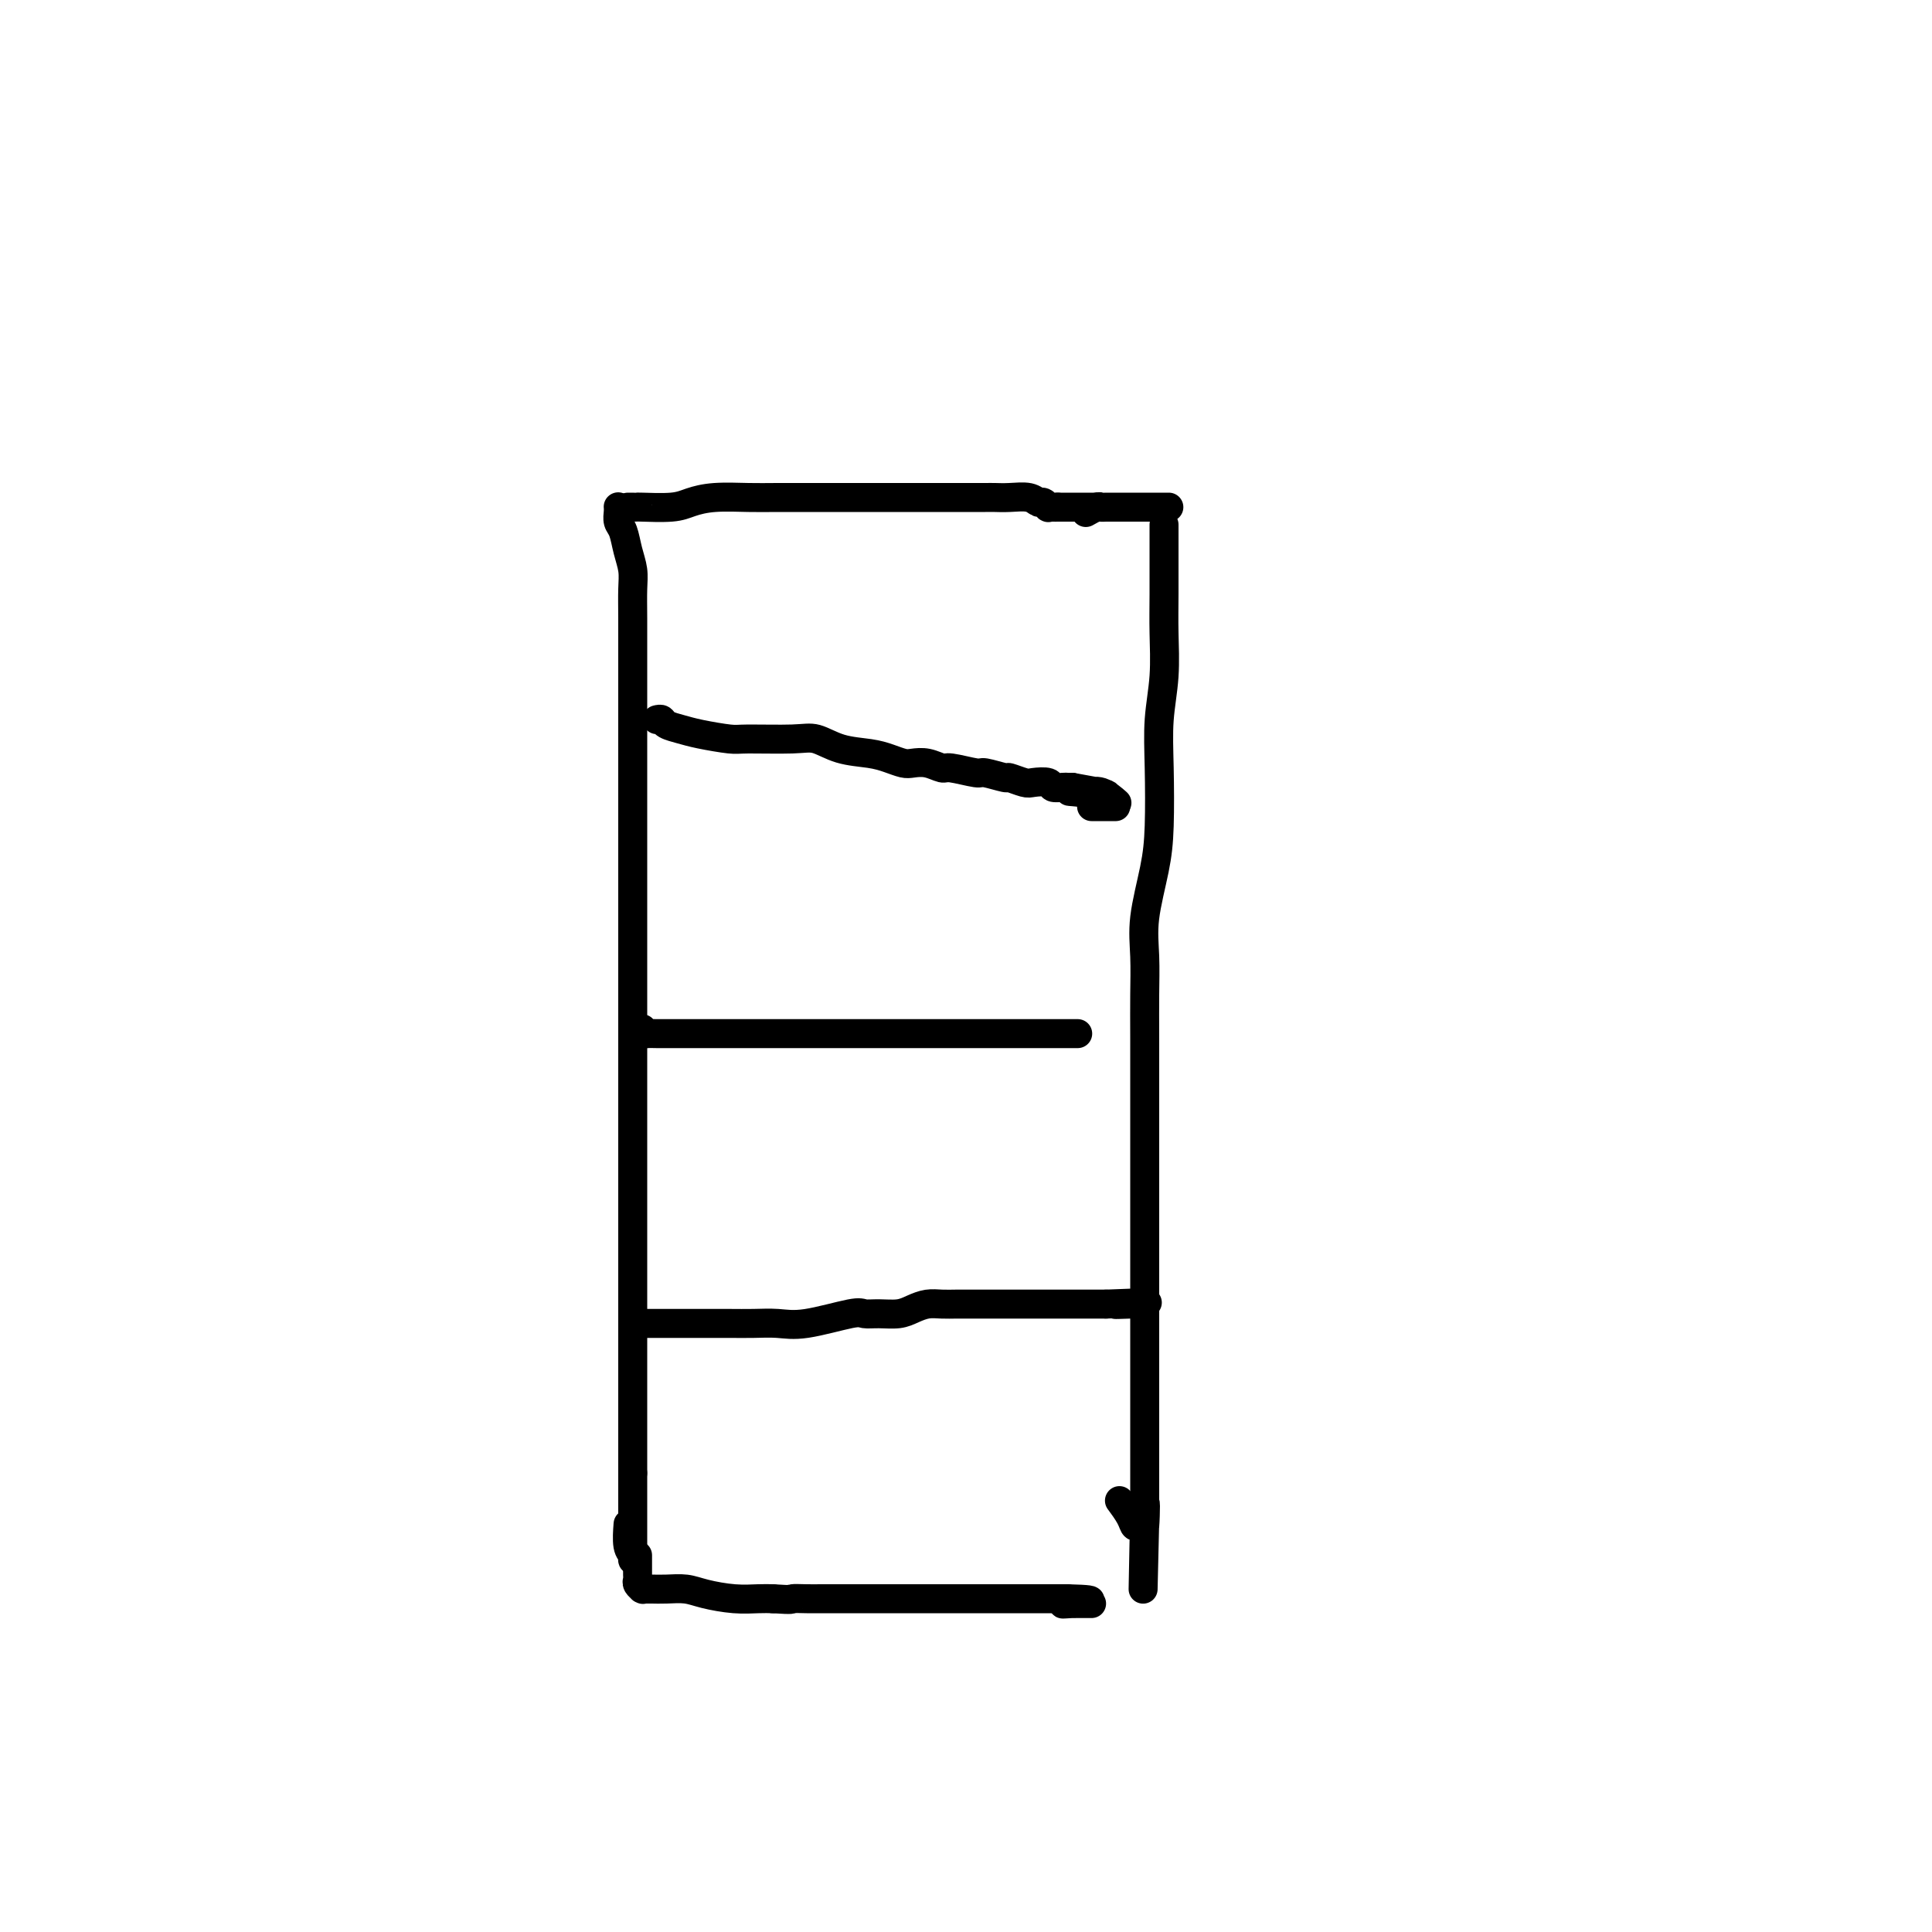 <svg viewBox='0 0 400 400' version='1.1' xmlns='http://www.w3.org/2000/svg' xmlns:xlink='http://www.w3.org/1999/xlink'><g fill='none' stroke='#000000' stroke-width='6' stroke-linecap='round' stroke-linejoin='round'><path d='M128,105c-0.007,-0.062 -0.013,-0.124 0,0c0.013,0.124 0.046,0.434 0,1c-0.046,0.566 -0.170,1.388 0,2c0.170,0.612 0.634,1.013 1,2c0.366,0.987 0.634,2.559 1,4c0.366,1.441 0.830,2.751 1,4c0.170,1.249 0.046,2.436 0,4c-0.046,1.564 -0.012,3.506 0,6c0.012,2.494 0.003,5.539 0,11c-0.003,5.461 -0.001,13.336 0,19c0.001,5.664 0.000,9.115 0,13c-0.000,3.885 -0.000,8.204 0,12c0.000,3.796 0.000,7.068 0,10c-0.000,2.932 -0.000,5.524 0,8c0.000,2.476 0.000,4.836 0,8c-0.000,3.164 -0.000,7.134 0,10c0.000,2.866 0.000,4.630 0,7c-0.000,2.370 -0.000,5.347 0,8c0.000,2.653 0.000,4.981 0,7c-0.000,2.019 -0.000,3.730 0,6c0.000,2.270 0.000,5.100 0,8c-0.000,2.900 -0.000,5.872 0,8c0.000,2.128 0.000,3.413 0,5c-0.000,1.587 -0.000,3.477 0,5c0.000,1.523 0.000,2.680 0,4c-0.000,1.320 -0.000,2.802 0,5c0.000,2.198 0.000,5.111 0,7c-0.000,1.889 -0.000,2.754 0,4c0.000,1.246 0.000,2.874 0,4c-0.000,1.126 -0.000,1.750 0,3c0.000,1.250 0.000,3.125 0,5'/><path d='M131,305c0.000,29.560 0.000,9.961 0,4c-0.000,-5.961 -0.000,1.715 0,5c0.000,3.285 0.000,2.179 0,2c-0.000,-0.179 -0.000,0.569 0,1c0.000,0.431 0.001,0.543 0,1c-0.001,0.457 -0.004,1.257 0,2c0.004,0.743 0.015,1.428 0,2c-0.015,0.572 -0.057,1.032 0,1c0.057,-0.032 0.211,-0.555 0,-1c-0.211,-0.445 -0.788,-0.812 -1,-2c-0.212,-1.188 -0.061,-3.197 0,-4c0.061,-0.803 0.030,-0.402 0,0'/><path d='M241,109c-0.000,-0.339 -0.000,-0.678 0,0c0.000,0.678 0.001,2.373 0,3c-0.001,0.627 -0.004,0.187 0,2c0.004,1.813 0.015,5.879 0,9c-0.015,3.121 -0.056,5.298 0,8c0.056,2.702 0.209,5.929 0,9c-0.209,3.071 -0.782,5.985 -1,9c-0.218,3.015 -0.083,6.130 0,10c0.083,3.870 0.113,8.493 0,12c-0.113,3.507 -0.370,5.897 -1,9c-0.630,3.103 -1.633,6.918 -2,10c-0.367,3.082 -0.098,5.429 0,8c0.098,2.571 0.026,5.365 0,8c-0.026,2.635 -0.007,5.112 0,9c0.007,3.888 0.002,9.187 0,13c-0.002,3.813 -0.001,6.139 0,9c0.001,2.861 0.000,6.257 0,9c-0.000,2.743 -0.000,4.834 0,7c0.000,2.166 0.000,4.408 0,6c-0.000,1.592 -0.000,2.536 0,4c0.000,1.464 0.000,3.449 0,5c-0.000,1.551 -0.000,2.668 0,4c0.000,1.332 0.000,2.878 0,4c-0.000,1.122 -0.000,1.821 0,3c0.000,1.179 0.000,2.839 0,4c-0.000,1.161 -0.000,1.822 0,4c0.000,2.178 0.000,5.874 0,8c-0.000,2.126 -0.000,2.683 0,4c0.000,1.317 0.000,3.393 0,5c-0.000,1.607 -0.000,2.745 0,4c0.000,1.255 0.000,2.628 0,4'/><path d='M237,312c-0.631,32.022 -0.209,10.576 0,3c0.209,-7.576 0.206,-1.281 0,1c-0.206,2.281 -0.616,0.548 -1,0c-0.384,-0.548 -0.742,0.090 -1,0c-0.258,-0.090 -0.416,-0.909 -1,-2c-0.584,-1.091 -1.596,-2.455 -2,-3c-0.404,-0.545 -0.202,-0.273 0,0'/><path d='M130,105c0.298,-0.002 0.595,-0.003 1,0c0.405,0.003 0.916,0.011 1,0c0.084,-0.011 -0.260,-0.041 1,0c1.260,0.041 4.125,0.155 6,0c1.875,-0.155 2.762,-0.577 4,-1c1.238,-0.423 2.828,-0.845 5,-1c2.172,-0.155 4.924,-0.041 7,0c2.076,0.041 3.474,0.011 6,0c2.526,-0.011 6.181,-0.003 9,0c2.819,0.003 4.803,0.001 7,0c2.197,-0.001 4.609,-0.000 7,0c2.391,0.000 4.762,-0.000 7,0c2.238,0.000 4.345,0.000 6,0c1.655,-0.000 2.859,-0.001 4,0c1.141,0.001 2.218,0.004 3,0c0.782,-0.004 1.270,-0.016 2,0c0.730,0.016 1.702,0.061 3,0c1.298,-0.061 2.921,-0.226 4,0c1.079,0.226 1.612,0.845 2,1c0.388,0.155 0.629,-0.155 1,0c0.371,0.155 0.873,0.773 1,1c0.127,0.227 -0.120,0.061 0,0c0.120,-0.061 0.606,-0.017 1,0c0.394,0.017 0.697,0.009 1,0'/><path d='M219,105c14.833,0.000 7.417,0.000 0,0'/><path d='M136,149c0.380,-0.089 0.760,-0.178 1,0c0.240,0.178 0.341,0.622 1,1c0.659,0.378 1.877,0.690 3,1c1.123,0.310 2.151,0.617 4,1c1.849,0.383 4.519,0.841 6,1c1.481,0.159 1.771,0.017 4,0c2.229,-0.017 6.396,0.089 9,0c2.604,-0.089 3.646,-0.374 5,0c1.354,0.374 3.019,1.407 5,2c1.981,0.593 4.276,0.746 6,1c1.724,0.254 2.875,0.608 4,1c1.125,0.392 2.223,0.822 3,1c0.777,0.178 1.231,0.104 2,0c0.769,-0.104 1.852,-0.239 3,0c1.148,0.239 2.361,0.853 3,1c0.639,0.147 0.704,-0.172 2,0c1.296,0.172 3.821,0.834 5,1c1.179,0.166 1.010,-0.166 2,0c0.990,0.166 3.138,0.828 4,1c0.862,0.172 0.440,-0.146 1,0c0.560,0.146 2.104,0.757 3,1c0.896,0.243 1.143,0.118 2,0c0.857,-0.118 2.324,-0.228 3,0c0.676,0.228 0.563,0.793 1,1c0.437,0.207 1.425,0.056 2,0c0.575,-0.056 0.736,-0.016 1,0c0.264,0.016 0.632,0.008 1,0'/><path d='M222,163c13.522,2.384 4.327,1.343 1,1c-3.327,-0.343 -0.787,0.013 1,0c1.787,-0.013 2.819,-0.395 4,0c1.181,0.395 2.510,1.568 3,2c0.490,0.432 0.140,0.123 0,0c-0.140,-0.123 -0.070,-0.062 0,0'/><path d='M133,213c-0.072,0.423 -0.145,0.845 0,1c0.145,0.155 0.506,0.041 1,0c0.494,-0.041 1.121,-0.011 2,0c0.879,0.011 2.011,0.003 3,0c0.989,-0.003 1.835,-0.001 3,0c1.165,0.001 2.648,0.000 4,0c1.352,-0.000 2.573,-0.000 5,0c2.427,0.000 6.060,0.000 9,0c2.940,-0.000 5.188,-0.000 8,0c2.812,0.000 6.189,0.000 9,0c2.811,-0.000 5.056,-0.000 8,0c2.944,0.000 6.587,0.000 8,0c1.413,-0.000 0.595,-0.000 2,0c1.405,0.000 5.032,0.000 7,0c1.968,-0.000 2.275,-0.000 3,0c0.725,0.000 1.867,0.000 3,0c1.133,-0.000 2.258,-0.000 3,0c0.742,0.000 1.100,0.000 2,0c0.900,-0.000 2.340,-0.000 3,0c0.660,0.000 0.540,0.000 1,0c0.460,-0.000 1.500,-0.000 2,0c0.500,0.000 0.460,0.000 1,0c0.540,-0.000 1.660,-0.000 2,0c0.340,0.000 -0.101,0.000 0,0c0.101,0.000 0.743,-0.000 1,0c0.257,0.000 0.128,0.000 0,0'/><path d='M133,274c0.211,-0.000 0.421,-0.000 1,0c0.579,0.000 1.525,0.000 3,0c1.475,-0.000 3.478,-0.001 5,0c1.522,0.001 2.562,0.002 4,0c1.438,-0.002 3.275,-0.008 5,0c1.725,0.008 3.340,0.030 5,0c1.660,-0.030 3.367,-0.113 5,0c1.633,0.113 3.193,0.423 6,0c2.807,-0.423 6.862,-1.580 9,-2c2.138,-0.420 2.357,-0.102 3,0c0.643,0.102 1.708,-0.011 3,0c1.292,0.011 2.811,0.147 4,0c1.189,-0.147 2.050,-0.575 3,-1c0.950,-0.425 1.991,-0.846 3,-1c1.009,-0.154 1.987,-0.041 3,0c1.013,0.041 2.062,0.011 3,0c0.938,-0.011 1.765,-0.003 3,0c1.235,0.003 2.878,0.001 4,0c1.122,-0.001 1.723,-0.000 3,0c1.277,0.000 3.229,0.000 5,0c1.771,-0.000 3.361,-0.000 4,0c0.639,0.000 0.327,0.000 1,0c0.673,-0.000 2.332,-0.000 3,0c0.668,0.000 0.344,0.000 1,0c0.656,-0.000 2.292,-0.000 3,0c0.708,0.000 0.488,0.000 1,0c0.512,-0.000 1.756,-0.000 3,0'/><path d='M229,270c15.394,-0.619 5.879,-0.166 3,0c-2.879,0.166 0.879,0.045 2,0c1.121,-0.045 -0.394,-0.013 -1,0c-0.606,0.013 -0.303,0.006 0,0'/><path d='M132,322c-0.000,0.341 -0.000,0.683 0,1c0.000,0.317 0.000,0.610 0,1c-0.000,0.390 -0.001,0.878 0,1c0.001,0.122 0.004,-0.121 0,0c-0.004,0.121 -0.015,0.607 0,1c0.015,0.393 0.056,0.694 0,1c-0.056,0.306 -0.208,0.618 0,1c0.208,0.382 0.775,0.834 1,1c0.225,0.166 0.107,0.045 0,0c-0.107,-0.045 -0.202,-0.013 0,0c0.202,0.013 0.702,0.006 1,0c0.298,-0.006 0.396,-0.012 1,0c0.604,0.012 1.716,0.042 3,0c1.284,-0.042 2.742,-0.155 4,0c1.258,0.155 2.317,0.578 4,1c1.683,0.422 3.992,0.844 6,1c2.008,0.156 3.717,0.044 5,0c1.283,-0.044 2.142,-0.022 3,0'/><path d='M160,331c4.629,0.309 3.702,0.083 4,0c0.298,-0.083 1.821,-0.022 3,0c1.179,0.022 2.014,0.006 3,0c0.986,-0.006 2.122,-0.002 3,0c0.878,0.002 1.499,0.000 2,0c0.501,-0.000 0.883,-0.000 1,0c0.117,0.000 -0.029,0.000 1,0c1.029,-0.000 3.234,-0.000 5,0c1.766,0.000 3.094,0.000 4,0c0.906,-0.000 1.392,-0.000 2,0c0.608,0.000 1.339,0.000 2,0c0.661,-0.000 1.251,-0.000 2,0c0.749,0.000 1.656,0.000 3,0c1.344,-0.000 3.126,-0.000 4,0c0.874,0.000 0.839,0.000 1,0c0.161,-0.000 0.518,-0.000 1,0c0.482,0.000 1.090,0.000 2,0c0.910,-0.000 2.121,-0.000 3,0c0.879,0.000 1.427,0.000 2,0c0.573,-0.000 1.171,-0.000 2,0c0.829,0.000 1.889,0.000 3,0c1.111,-0.000 2.272,-0.000 3,0c0.728,0.000 1.021,0.000 1,0c-0.021,0.000 -0.356,0.000 0,0c0.356,0.000 1.404,0.000 2,0c0.596,0.000 0.742,0.000 1,0c0.258,0.000 0.629,0.000 1,0'/><path d='M221,331c9.374,0.226 2.308,0.793 0,1c-2.308,0.207 0.142,0.056 1,0c0.858,-0.056 0.125,-0.015 0,0c-0.125,0.015 0.359,0.004 1,0c0.641,-0.004 1.440,-0.001 2,0c0.560,0.001 0.882,0.000 1,0c0.118,-0.000 0.034,-0.000 0,0c-0.034,0.000 -0.017,0.000 0,0'/><path d='M242,105c-0.302,-0.000 -0.605,-0.000 -1,0c-0.395,0.000 -0.883,0.000 -1,0c-0.117,-0.000 0.138,-0.000 0,0c-0.138,0.000 -0.669,0.000 -1,0c-0.331,-0.000 -0.461,-0.000 -1,0c-0.539,0.000 -1.488,0.000 -2,0c-0.512,-0.000 -0.589,-0.000 -1,0c-0.411,0.000 -1.157,0.000 -2,0c-0.843,-0.000 -1.783,-0.001 -2,0c-0.217,0.001 0.288,0.004 0,0c-0.288,-0.004 -1.370,-0.015 -2,0c-0.630,0.015 -0.808,0.056 -1,0c-0.192,-0.056 -0.398,-0.207 -1,0c-0.602,0.207 -1.601,0.774 -2,1c-0.399,0.226 -0.200,0.113 0,0'/><path d='M226,167c0.334,0.000 0.668,0.000 1,0c0.332,0.000 0.664,0.000 1,0c0.336,0.000 0.678,0.000 1,0c0.322,0.000 0.625,0.000 1,0c0.375,0.000 0.821,-0.000 1,0c0.179,0.000 0.089,0.000 0,0'/></g>
</svg>